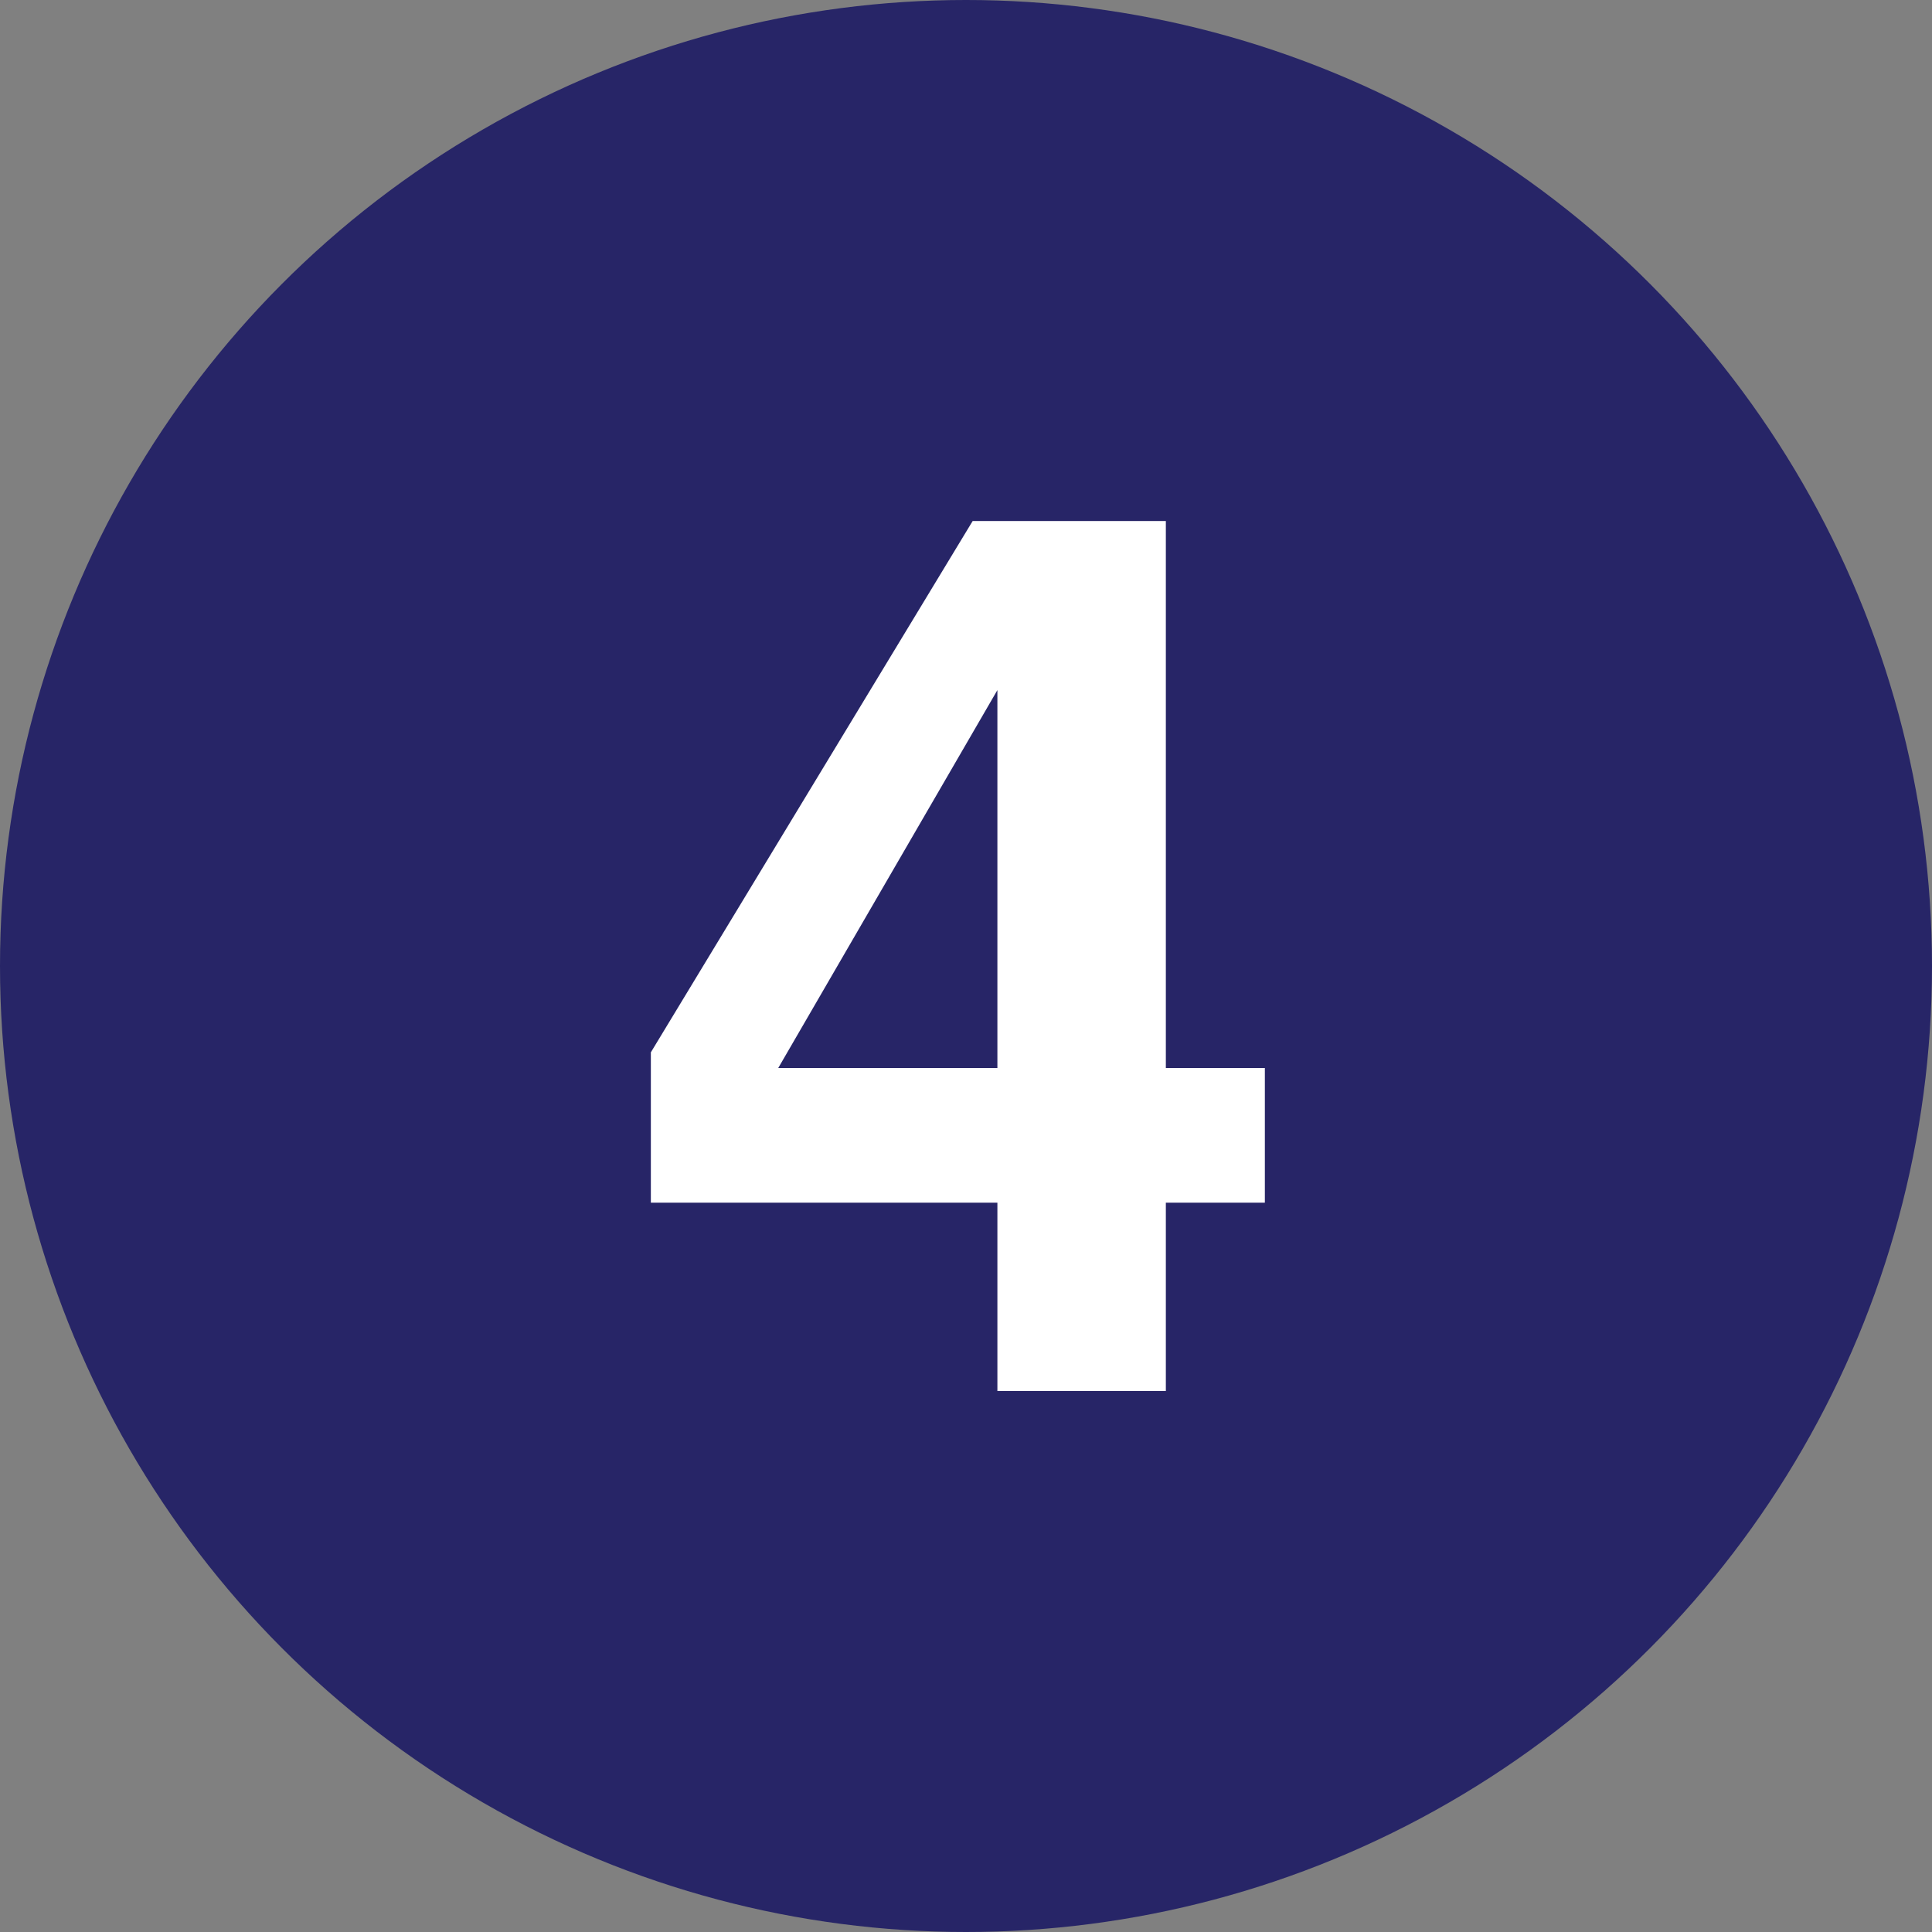 <?xml version="1.0" encoding="UTF-8"?> <svg xmlns="http://www.w3.org/2000/svg" width="100" height="100" viewBox="0 0 100 100" fill="none"><rect x="0" y="0" width="100" height="100" fill="#808080" stroke="none"/><circle cx="50" cy="50" r="50" fill="#272567"></circle><path d="M65.469 55.281V62.25H60.344V72H51.625V62.25H33.688V54.469L50.344 26.969H60.344V55.281H65.469ZM40.281 55.281H51.625V35.719L40.281 55.281Z" fill="white"></path></svg> 